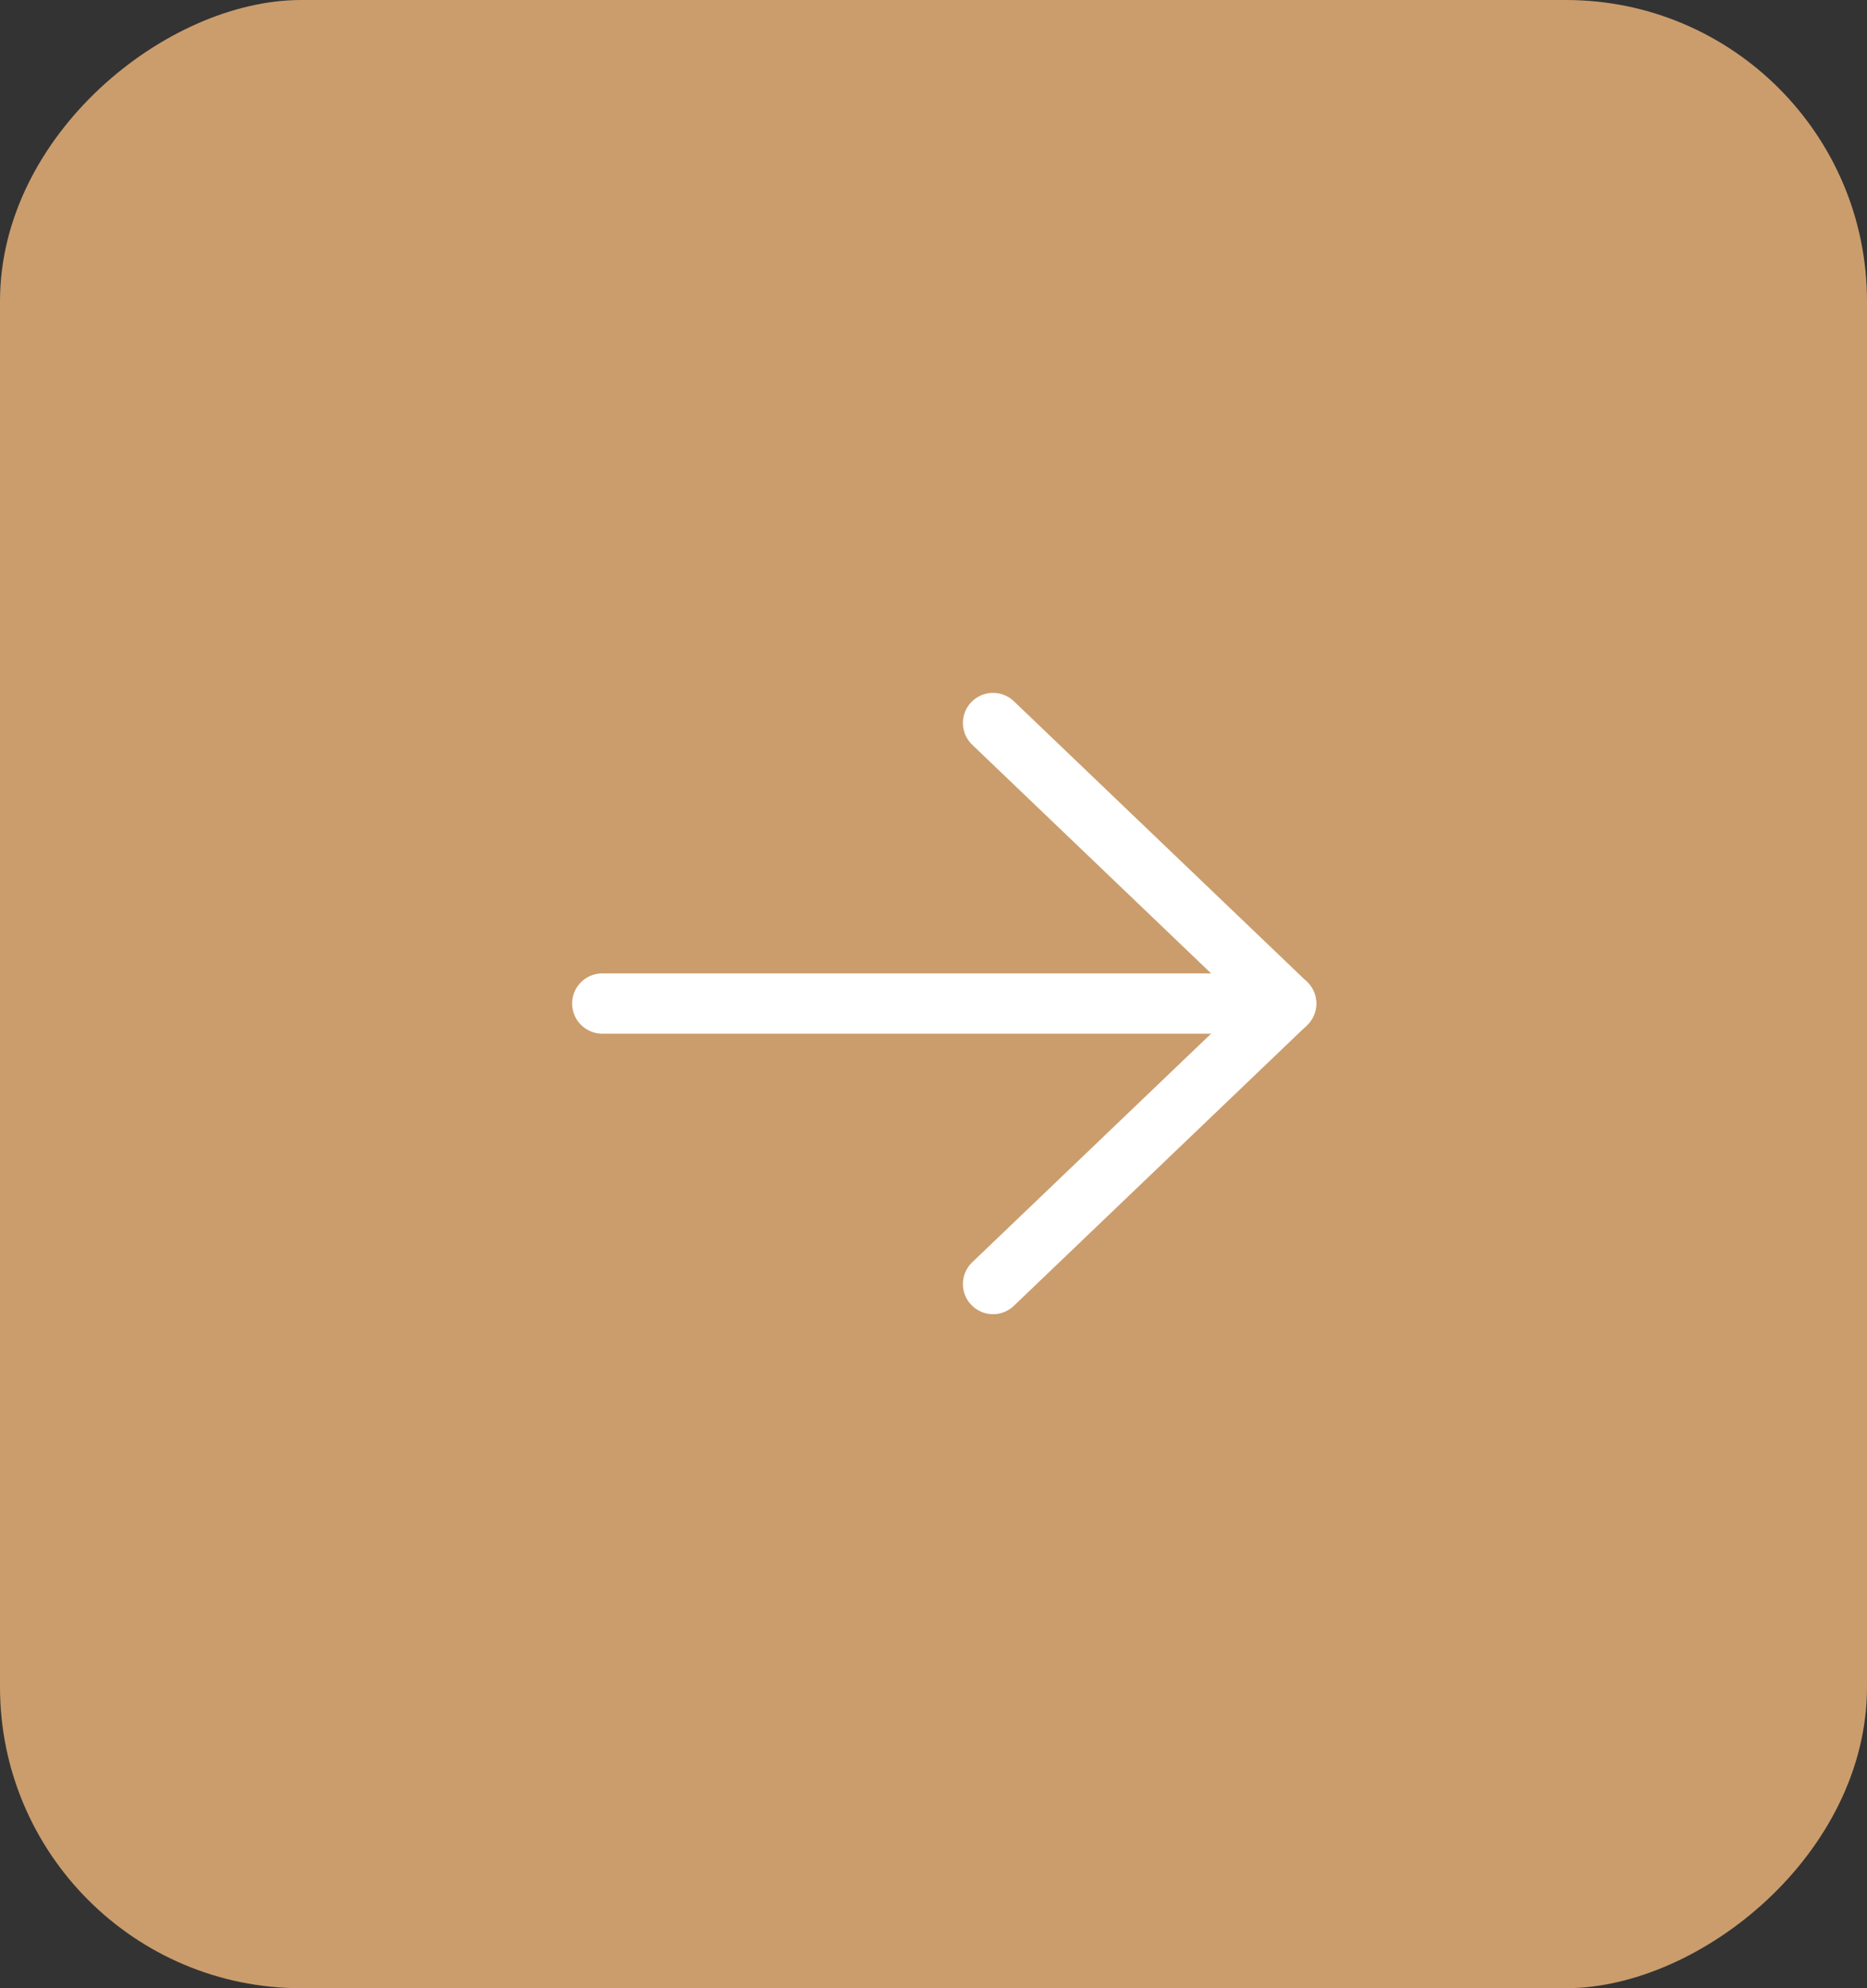 <svg xmlns="http://www.w3.org/2000/svg" width="62" height="66" viewBox="0 0 62 66">
  <rect x="0" y="0" width="62" height="66" fill="#333333" stroke="none"/>
  <g id="그룹_128" data-name="그룹 128" transform="translate(0.405 -0.409)">
    <rect id="사각형_101" data-name="사각형 101" width="66" height="62" rx="10" transform="translate(61.595 0.409) rotate(90)" fill="#cb9d6c"/>
    <g id="그룹_119" data-name="그룹 119" transform="translate(42.306 24.409) rotate(90)">
      <path id="패스_48" data-name="패스 48" d="M0,9.734,9.313,0l9.312,9.734" fill="none" stroke="#fff" stroke-linecap="round" stroke-linejoin="round" stroke-width="2"/>
      <path id="패스_49" data-name="패스 49" d="M0,0V22.711" transform="translate(9.313)" fill="none" stroke="#fff" stroke-linecap="round" stroke-width="2"/>
    </g>
  </g>
</svg>
